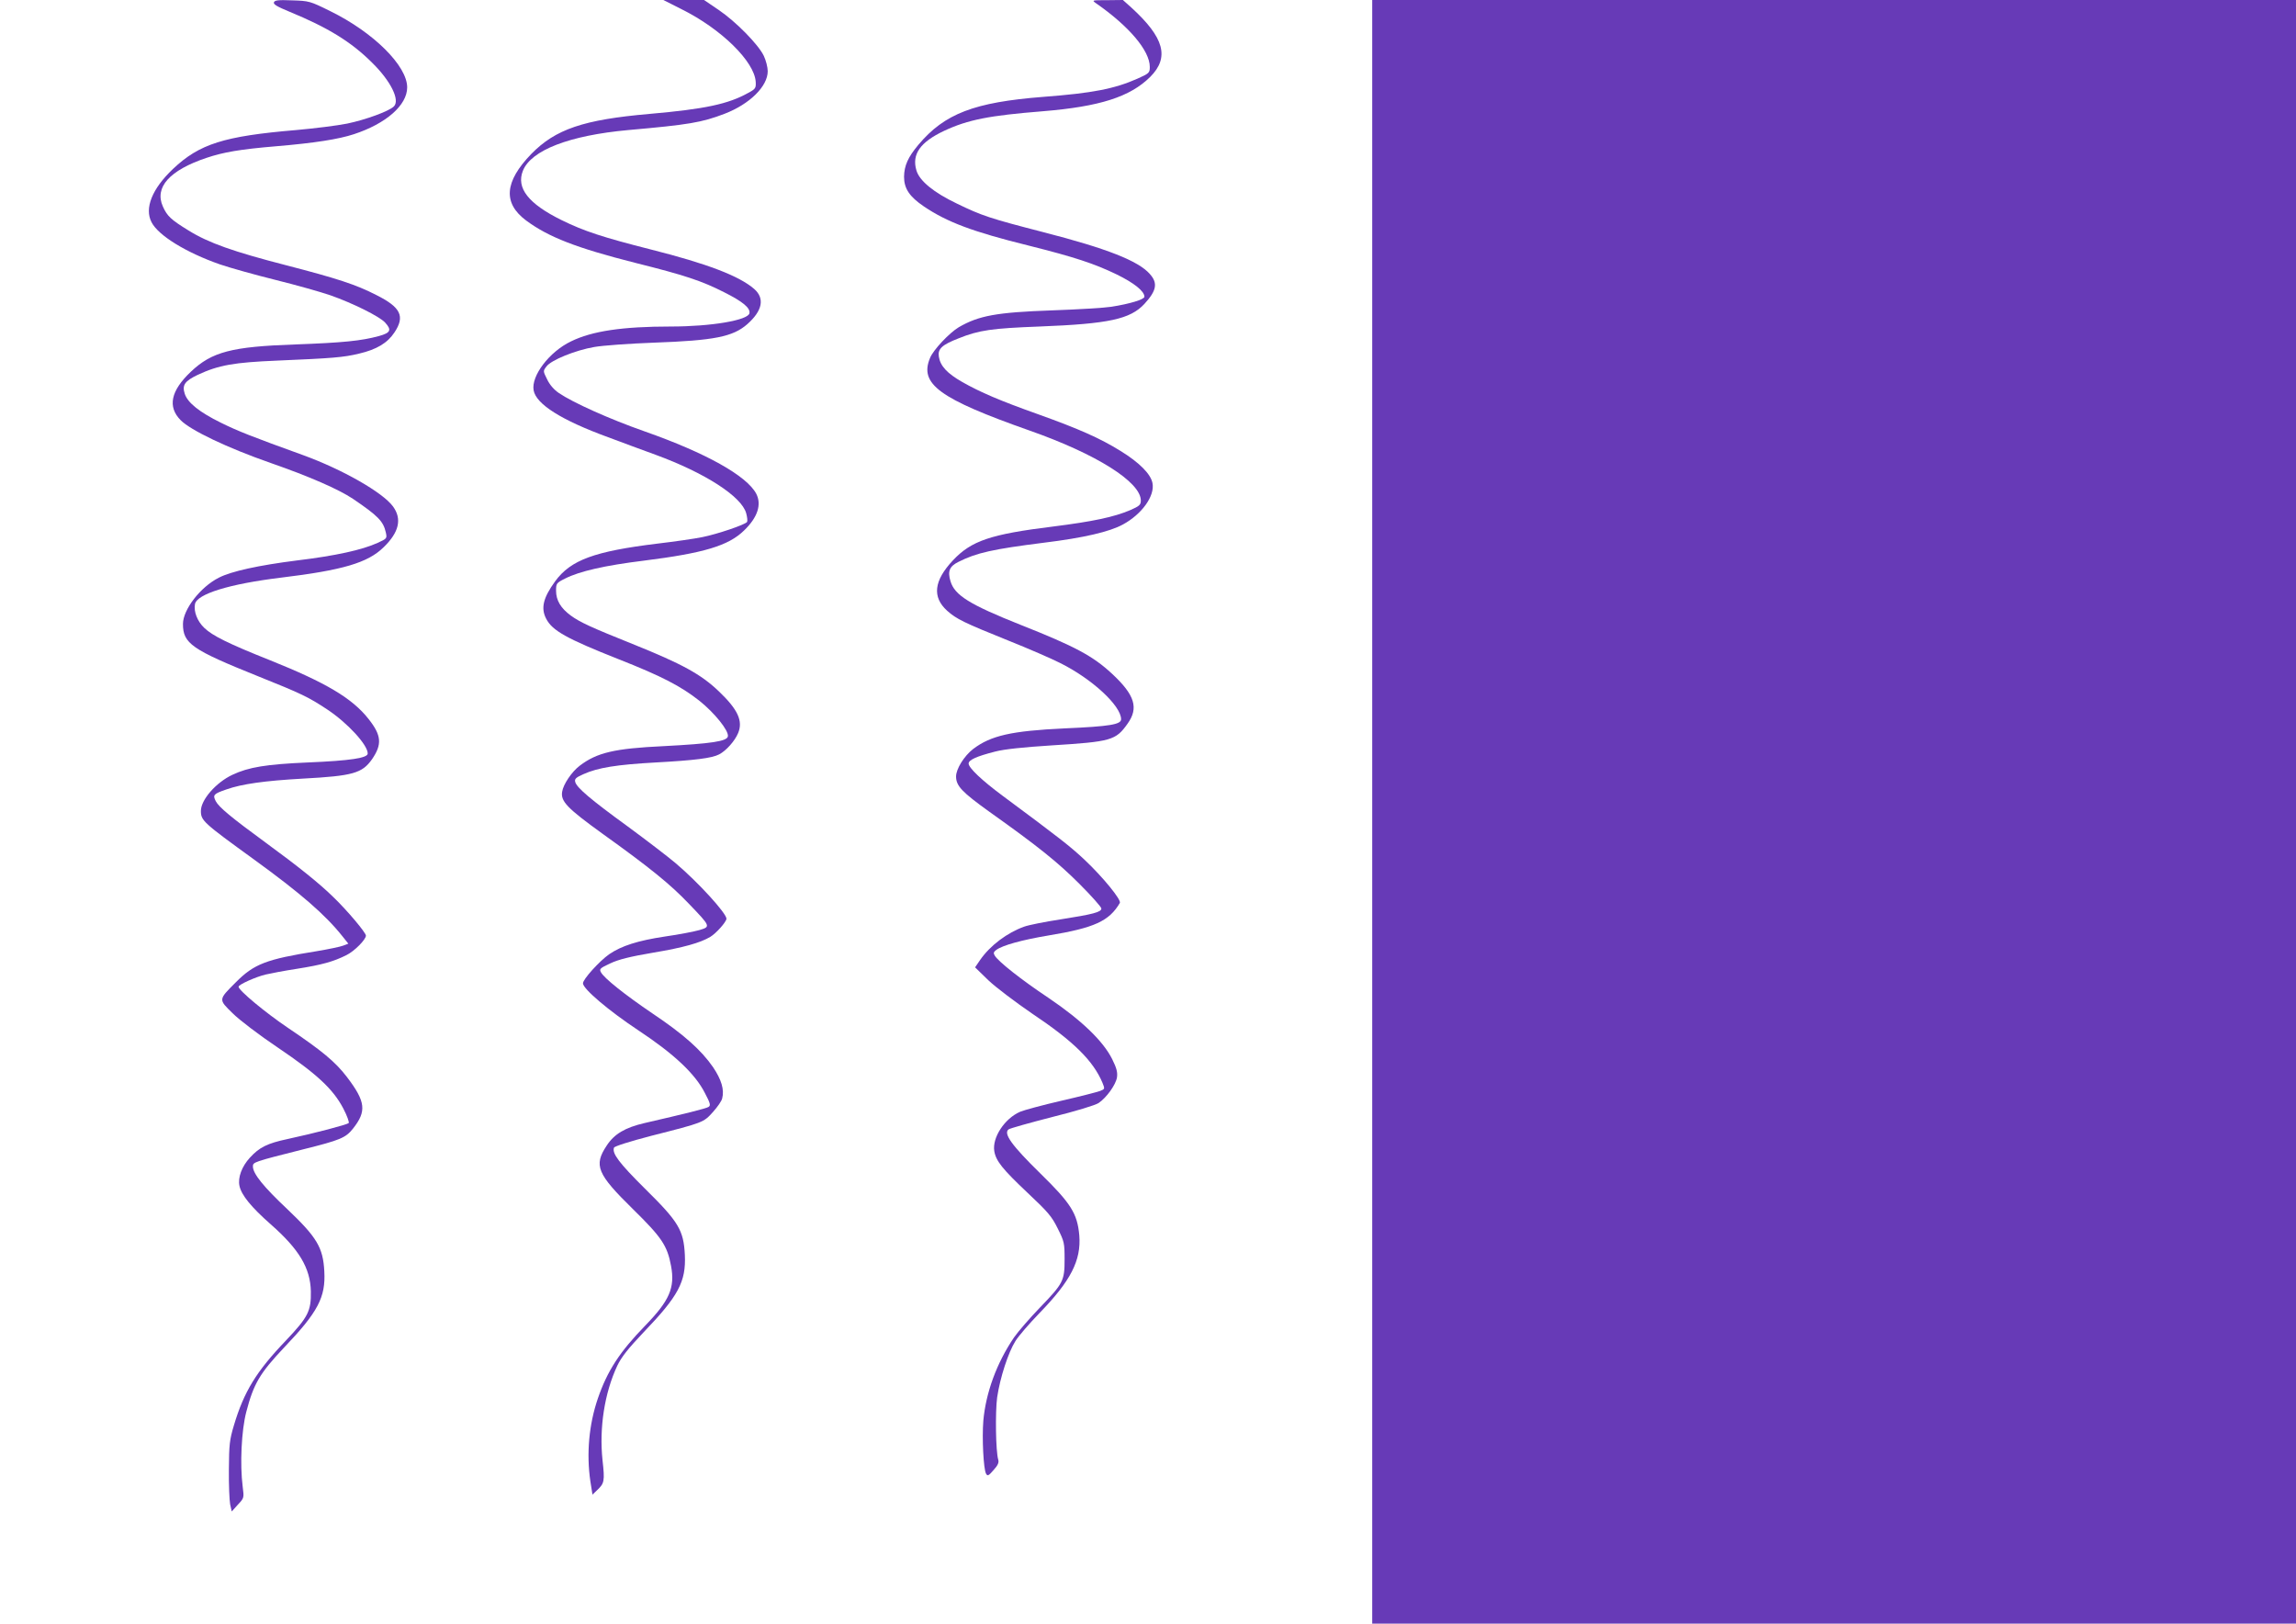 <?xml version="1.0" standalone="no"?>
<!DOCTYPE svg PUBLIC "-//W3C//DTD SVG 20010904//EN"
 "http://www.w3.org/TR/2001/REC-SVG-20010904/DTD/svg10.dtd">
<svg version="1.0" xmlns="http://www.w3.org/2000/svg"
 width="1280pt" height="905pt" viewBox="0 0 1280 905"
 preserveAspectRatio="xMidYMid meet">
<g transform="translate(0,905) scale(0.1,-0.1)"
fill="#673ab7" stroke="none">
<path d="M1527 9037 c-4 -11 18 -24 86 -52 214 -88 345 -168 462 -285 103
-101 156 -208 121 -243 -27 -27 -159 -75 -261 -96 -55 -11 -183 -27 -285 -36
-402 -34 -538 -77 -686 -217 -116 -110 -160 -219 -119 -297 38 -74 193 -169
382 -235 56 -19 195 -58 308 -86 113 -28 252 -67 307 -86 125 -44 272 -117
304 -151 39 -42 32 -58 -33 -76 -99 -27 -199 -37 -468 -47 -353 -12 -464 -41
-581 -152 -112 -106 -131 -195 -57 -270 55 -56 259 -154 503 -239 218 -76 377
-146 457 -199 140 -95 170 -125 184 -188 7 -33 7 -34 -46 -58 -85 -39 -234
-72 -450 -98 -213 -27 -365 -60 -435 -96 -103 -52 -200 -178 -200 -258 0 -109
49 -143 420 -292 242 -97 279 -115 385 -185 113 -75 225 -197 225 -245 0 -25
-95 -40 -335 -50 -231 -10 -329 -26 -420 -69 -91 -43 -175 -139 -175 -201 0
-54 12 -65 295 -270 262 -190 399 -309 495 -430 l32 -40 -29 -11 c-15 -6 -82
-20 -148 -31 -281 -45 -349 -71 -451 -174 -97 -97 -97 -94 -17 -172 38 -38
149 -122 253 -192 216 -146 307 -230 364 -339 21 -40 34 -77 30 -81 -10 -9
-188 -56 -341 -89 -113 -24 -157 -46 -210 -104 -45 -49 -68 -111 -58 -157 11
-52 66 -119 175 -215 158 -139 220 -243 223 -373 2 -109 -15 -143 -138 -273
-166 -173 -235 -286 -291 -474 -24 -80 -27 -107 -28 -245 -1 -85 3 -173 7
-195 l9 -40 34 38 c35 37 35 38 27 100 -16 125 -7 314 20 417 41 157 75 215
210 358 190 199 233 281 225 426 -7 132 -41 189 -205 345 -134 126 -193 199
-193 239 0 24 0 25 282 96 205 51 235 64 275 114 78 98 72 151 -33 289 -65 85
-139 146 -329 274 -126 85 -275 209 -275 229 0 12 96 55 151 68 25 6 103 21
175 32 139 22 203 40 275 76 45 22 109 87 109 109 0 16 -104 140 -180 213 -78
77 -198 173 -380 306 -190 139 -260 197 -277 230 -18 35 -13 41 60 66 85 30
211 48 425 60 280 15 331 30 386 108 57 83 53 133 -19 224 -91 116 -238 203
-550 328 -231 92 -320 136 -366 180 -39 37 -60 91 -52 133 11 56 191 112 478
147 347 42 485 83 573 169 87 84 104 158 53 228 -57 78 -281 206 -501 286
-285 103 -364 134 -459 181 -118 58 -185 111 -201 161 -16 49 0 71 73 106 116
54 202 69 442 79 307 13 371 18 457 39 98 23 158 59 197 118 60 90 36 140
-102 209 -113 58 -218 92 -500 165 -295 76 -435 125 -547 195 -96 59 -118 79
-142 133 -48 107 37 202 243 271 95 32 188 48 391 65 213 18 346 39 431 67
180 59 297 162 297 261 0 120 -188 307 -429 425 -113 56 -118 57 -212 60 -78
3 -97 1 -102 -11z"/>
<path d="M3799 8999 c222 -110 407 -292 414 -405 2 -35 -1 -40 -42 -62 -111
-62 -241 -90 -551 -117 -367 -32 -523 -85 -658 -223 -150 -155 -159 -274 -29
-371 124 -92 280 -153 608 -236 276 -69 370 -100 496 -164 104 -52 147 -88
141 -117 -7 -39 -214 -74 -438 -74 -269 0 -439 -25 -557 -83 -121 -58 -223
-193 -208 -273 14 -77 155 -166 415 -261 74 -28 194 -72 265 -98 276 -101 480
-233 505 -326 6 -22 8 -43 5 -48 -9 -15 -165 -68 -250 -85 -44 -9 -156 -25
-249 -36 -352 -43 -484 -91 -571 -210 -67 -92 -81 -150 -50 -209 34 -66 112
-110 405 -226 239 -94 346 -150 449 -231 84 -67 164 -166 159 -198 -4 -28 -91
-41 -359 -55 -274 -13 -371 -36 -467 -109 -44 -33 -92 -104 -98 -145 -9 -54
28 -92 226 -235 261 -187 376 -280 479 -388 123 -128 124 -129 61 -148 -28 -8
-114 -25 -192 -36 -153 -23 -243 -52 -312 -99 -54 -38 -146 -139 -146 -162 0
-31 144 -153 310 -263 198 -131 316 -242 370 -349 30 -57 33 -69 20 -77 -14
-9 -127 -37 -357 -90 -108 -25 -169 -61 -211 -126 -73 -110 -54 -157 147 -354
160 -157 191 -203 212 -316 23 -122 -9 -194 -144 -333 -143 -147 -211 -252
-264 -406 -50 -146 -64 -308 -42 -460 l12 -76 24 23 c43 40 45 52 32 169 -19
180 11 374 82 526 24 50 60 95 148 188 193 201 236 281 229 430 -7 138 -34
184 -223 370 -143 142 -184 196 -172 228 3 8 89 35 208 66 291 74 291 74 344
133 25 28 48 61 51 75 13 49 -4 105 -51 175 -66 95 -163 182 -336 298 -155
105 -272 198 -289 231 -10 18 -4 23 52 49 46 22 111 38 240 60 168 28 263 55
318 88 33 20 89 83 90 101 0 30 -157 203 -285 311 -44 37 -163 128 -265 203
-208 151 -285 217 -293 248 -5 17 3 25 46 44 80 36 185 53 402 65 219 12 314
24 354 45 39 20 88 75 106 119 28 67 -1 131 -107 232 -99 95 -204 153 -483
265 -229 92 -291 120 -343 158 -56 41 -82 85 -82 138 0 41 2 44 50 68 81 41
221 73 440 100 334 42 471 83 558 168 76 73 99 145 68 205 -53 100 -280 227
-621 347 -197 69 -401 161 -479 214 -28 19 -52 47 -66 77 -23 46 -23 46 -3 72
26 35 161 90 267 108 45 8 194 19 331 24 338 12 441 33 521 103 85 75 98 144
39 196 -84 73 -262 141 -575 220 -268 68 -373 102 -499 164 -185 91 -254 179
-216 275 46 115 259 197 587 227 339 30 410 42 538 91 140 54 240 153 240 237
0 22 -10 61 -22 86 -31 64 -156 191 -252 256 l-81 55 -113 0 -114 0 101 -51z"/>
<path d="M6110 9032 c183 -127 300 -264 300 -355 0 -33 -3 -36 -70 -66 -127
-56 -248 -80 -525 -101 -383 -30 -549 -93 -695 -267 -58 -69 -79 -116 -80
-178 0 -66 30 -111 111 -166 129 -87 272 -141 584 -218 255 -64 365 -100 491
-161 96 -47 154 -93 154 -124 0 -15 -82 -40 -185 -56 -38 -6 -187 -15 -330
-20 -309 -11 -408 -29 -520 -94 -52 -31 -142 -126 -160 -171 -61 -145 50 -227
555 -405 373 -131 620 -287 620 -390 0 -24 -8 -31 -58 -53 -91 -39 -210 -64
-432 -92 -348 -43 -455 -79 -558 -189 -106 -113 -116 -204 -32 -280 51 -46 94
-67 340 -166 113 -45 244 -102 291 -126 177 -88 339 -238 339 -313 0 -29 -62
-40 -315 -51 -297 -14 -411 -40 -510 -115 -50 -39 -95 -111 -95 -153 0 -53 33
-87 186 -197 273 -194 381 -281 502 -402 67 -67 122 -129 122 -137 0 -20 -45
-32 -230 -61 -85 -13 -175 -31 -200 -40 -95 -34 -190 -105 -246 -186 l-28 -41
74 -72 c41 -39 151 -122 243 -185 232 -155 341 -263 393 -386 14 -35 14 -35
-13 -46 -16 -6 -113 -31 -218 -55 -104 -24 -207 -52 -228 -61 -87 -38 -156
-144 -144 -219 9 -55 45 -100 187 -234 113 -106 134 -131 167 -198 36 -72 38
-81 38 -171 0 -121 -7 -134 -139 -271 -56 -58 -120 -132 -143 -165 -97 -143
-157 -308 -171 -464 -8 -97 1 -270 15 -295 8 -15 14 -13 42 20 24 26 31 42 26
58 -14 47 -17 265 -6 347 16 109 62 251 102 314 17 28 78 98 134 156 175 180
233 294 222 433 -11 122 -46 178 -218 346 -158 155 -207 222 -176 245 9 6 119
37 244 69 129 32 241 66 258 78 44 30 95 101 102 142 4 28 -1 51 -27 103 -50
100 -170 216 -355 341 -153 102 -279 202 -299 235 -9 14 -7 21 8 32 35 26 143
56 293 81 254 42 337 80 396 181 10 16 -93 143 -197 241 -79 74 -139 121 -456
356 -116 86 -190 156 -190 180 0 20 43 40 149 67 50 13 155 24 311 34 336 21
360 28 426 121 63 88 41 160 -87 279 -106 98 -203 151 -509 272 -284 113 -368
165 -391 243 -17 56 -6 83 44 108 101 51 192 71 477 107 221 27 367 61 441
102 105 57 178 159 164 230 -9 50 -73 115 -179 180 -113 70 -230 122 -456 203
-214 76 -326 124 -426 181 -84 48 -122 89 -130 141 -7 43 17 66 110 102 114
46 187 56 451 66 387 15 506 41 585 126 68 74 76 116 30 167 -64 73 -240 142
-590 232 -303 78 -347 93 -485 160 -130 62 -209 127 -226 185 -27 90 21 158
155 221 133 62 251 85 551 109 316 26 485 80 597 191 109 109 79 219 -105 387
l-47 42 -87 -1 c-86 0 -87 0 -63 -17z"/>
<path d="M7650 4525 l0 -4525 2575 0 2575 0 0 4525 0 4525 -2575 0 -2575 0 0
-4525z"/>
</g>
</svg>
